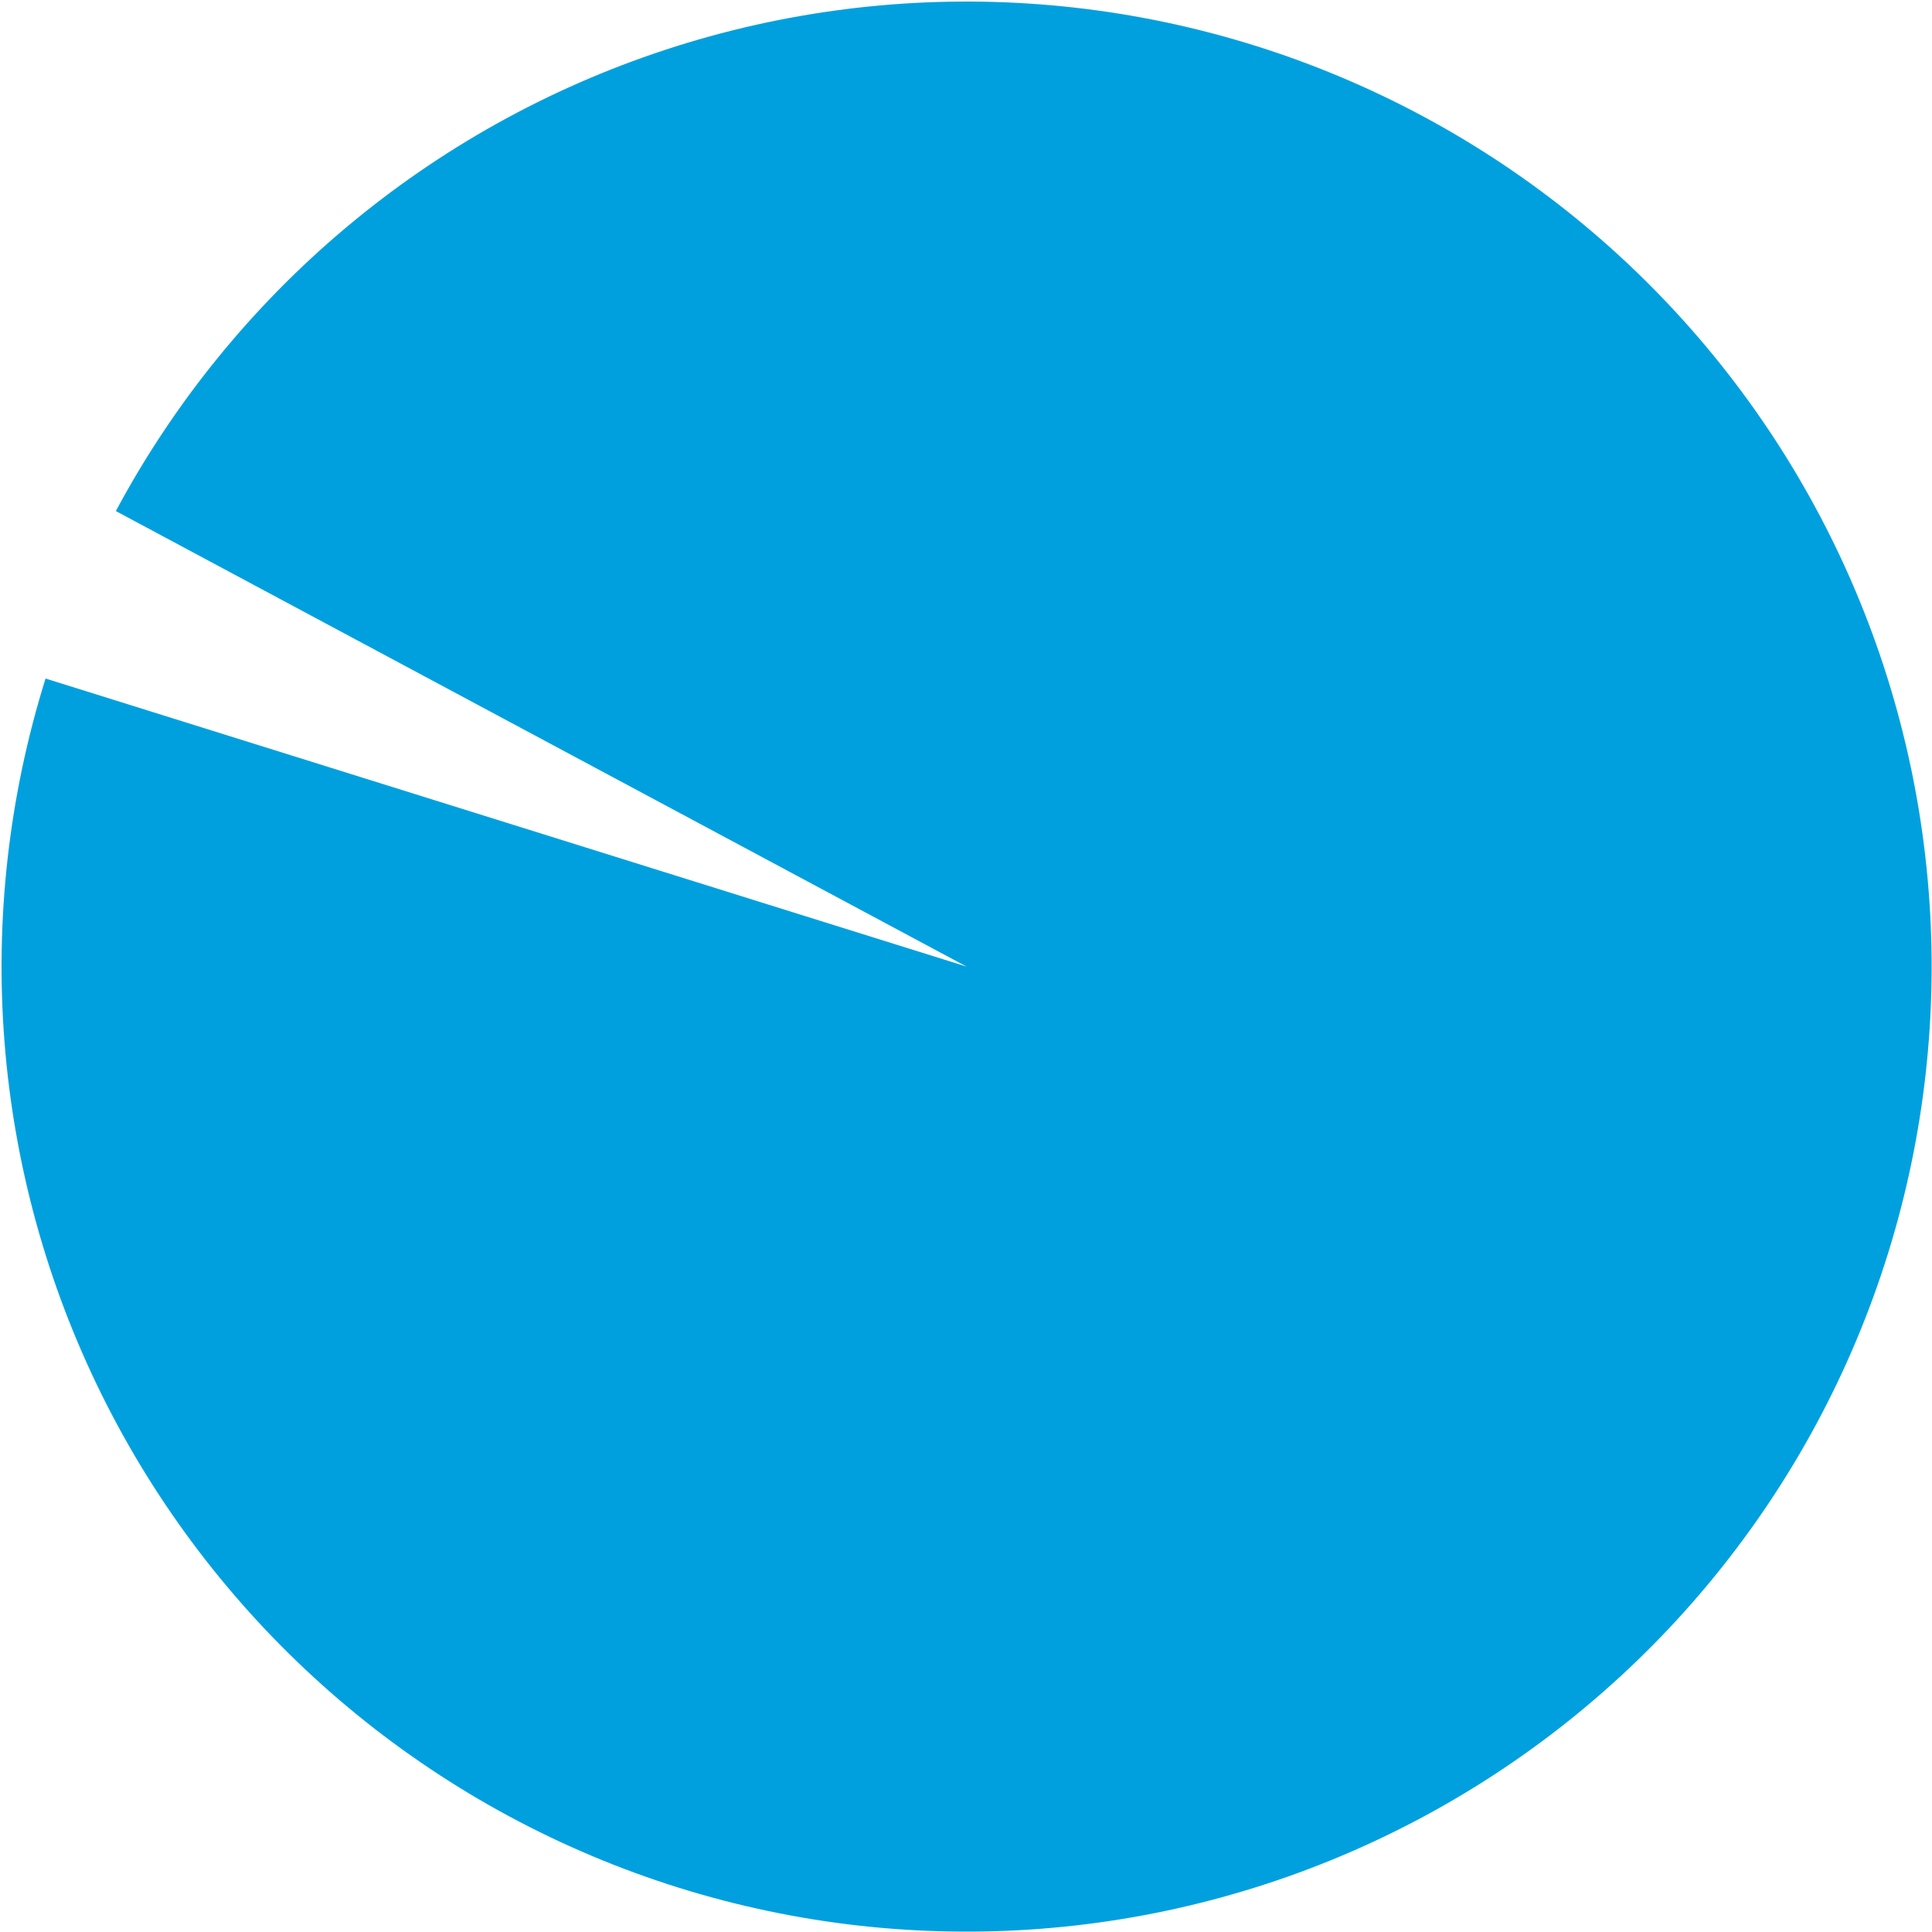 <?xml version="1.0" encoding="UTF-8"?> <svg xmlns="http://www.w3.org/2000/svg" width="1001" height="1001" viewBox="0 0 1001 1001" fill="none"> <path d="M60.022 264.788C120.694 151.478 222.671 65.885 344.783 25.777C466.896 -14.331 599.764 -5.874 715.805 49.393C831.847 104.66 922.149 202.492 967.965 322.58C1013.78 442.667 1011.59 575.786 961.852 694.302C912.113 812.819 818.644 907.629 700.848 959.051C583.052 1010.47 449.977 1014.56 329.25 970.456C208.522 926.354 109.414 837.455 52.5 722.212C-4.414 606.969 -14.762 474.235 23.603 351.564L500.809 500.81L60.022 264.788Z" fill="#00A0DE"></path> </svg> 